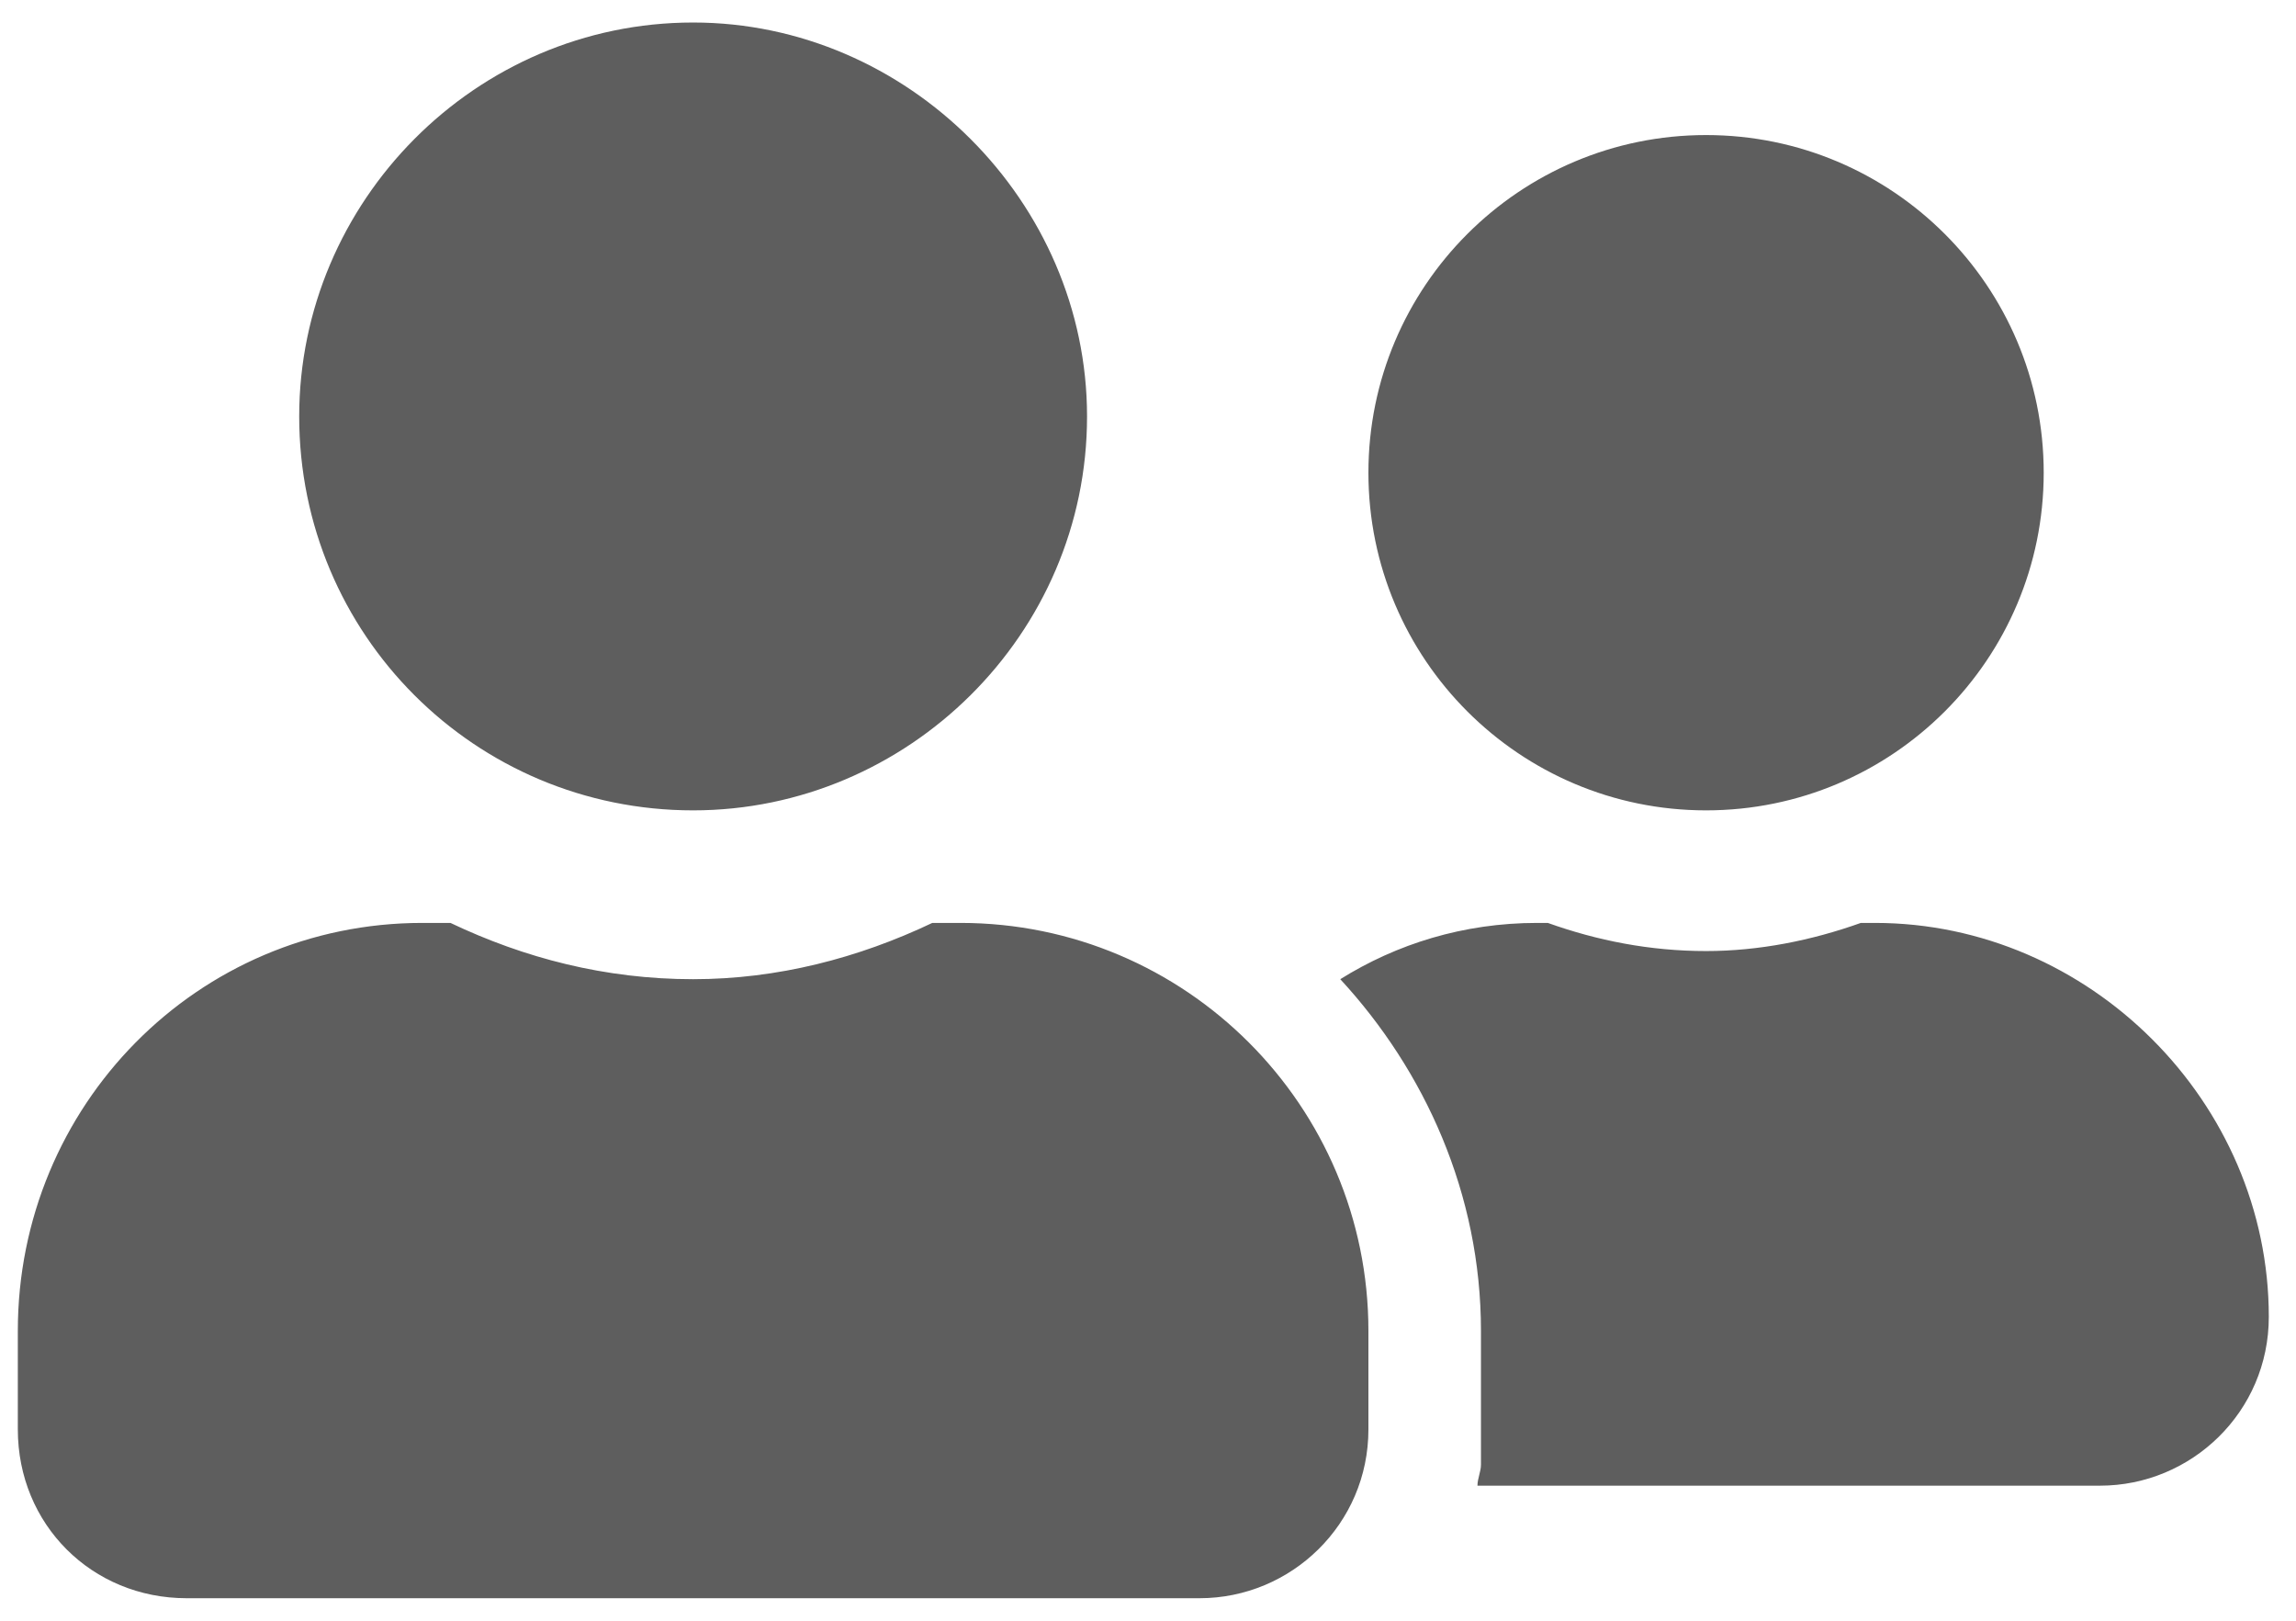 <svg width="51" height="36" viewBox="0 0 51 36" fill="none" xmlns="http://www.w3.org/2000/svg">
<path d="M15.396 18C10.553 18 6.646 14.094 6.646 9.25C6.646 4.484 10.553 0.5 15.396 0.5C20.162 0.5 24.146 4.484 24.146 9.25C24.146 14.094 20.162 18 15.396 18ZM21.334 20.5C26.334 20.5 30.396 24.562 30.396 29.562V31.75C30.396 33.859 28.677 35.5 26.646 35.5H4.146C2.037 35.5 0.396 33.859 0.396 31.75V29.562C0.396 24.562 4.381 20.5 9.381 20.5H10.006C11.646 21.281 13.443 21.75 15.396 21.75C17.271 21.75 19.068 21.281 20.709 20.5H21.334ZM37.896 18C33.756 18 30.396 14.641 30.396 10.5C30.396 6.359 33.756 3 37.896 3C42.037 3 45.396 6.359 45.396 10.5C45.396 14.641 42.037 18 37.896 18ZM41.646 20.5C46.412 20.5 50.396 24.484 50.396 29.25C50.396 31.359 48.678 33 46.646 33H32.818C32.818 32.844 32.896 32.688 32.896 32.531V29.562C32.896 26.516 31.646 23.781 29.771 21.75C31.021 20.969 32.506 20.5 34.146 20.5H34.381C35.474 20.891 36.646 21.125 37.896 21.125C39.068 21.125 40.24 20.891 41.334 20.5H41.646Z" fill="#5e5e5e"/>
</svg>
